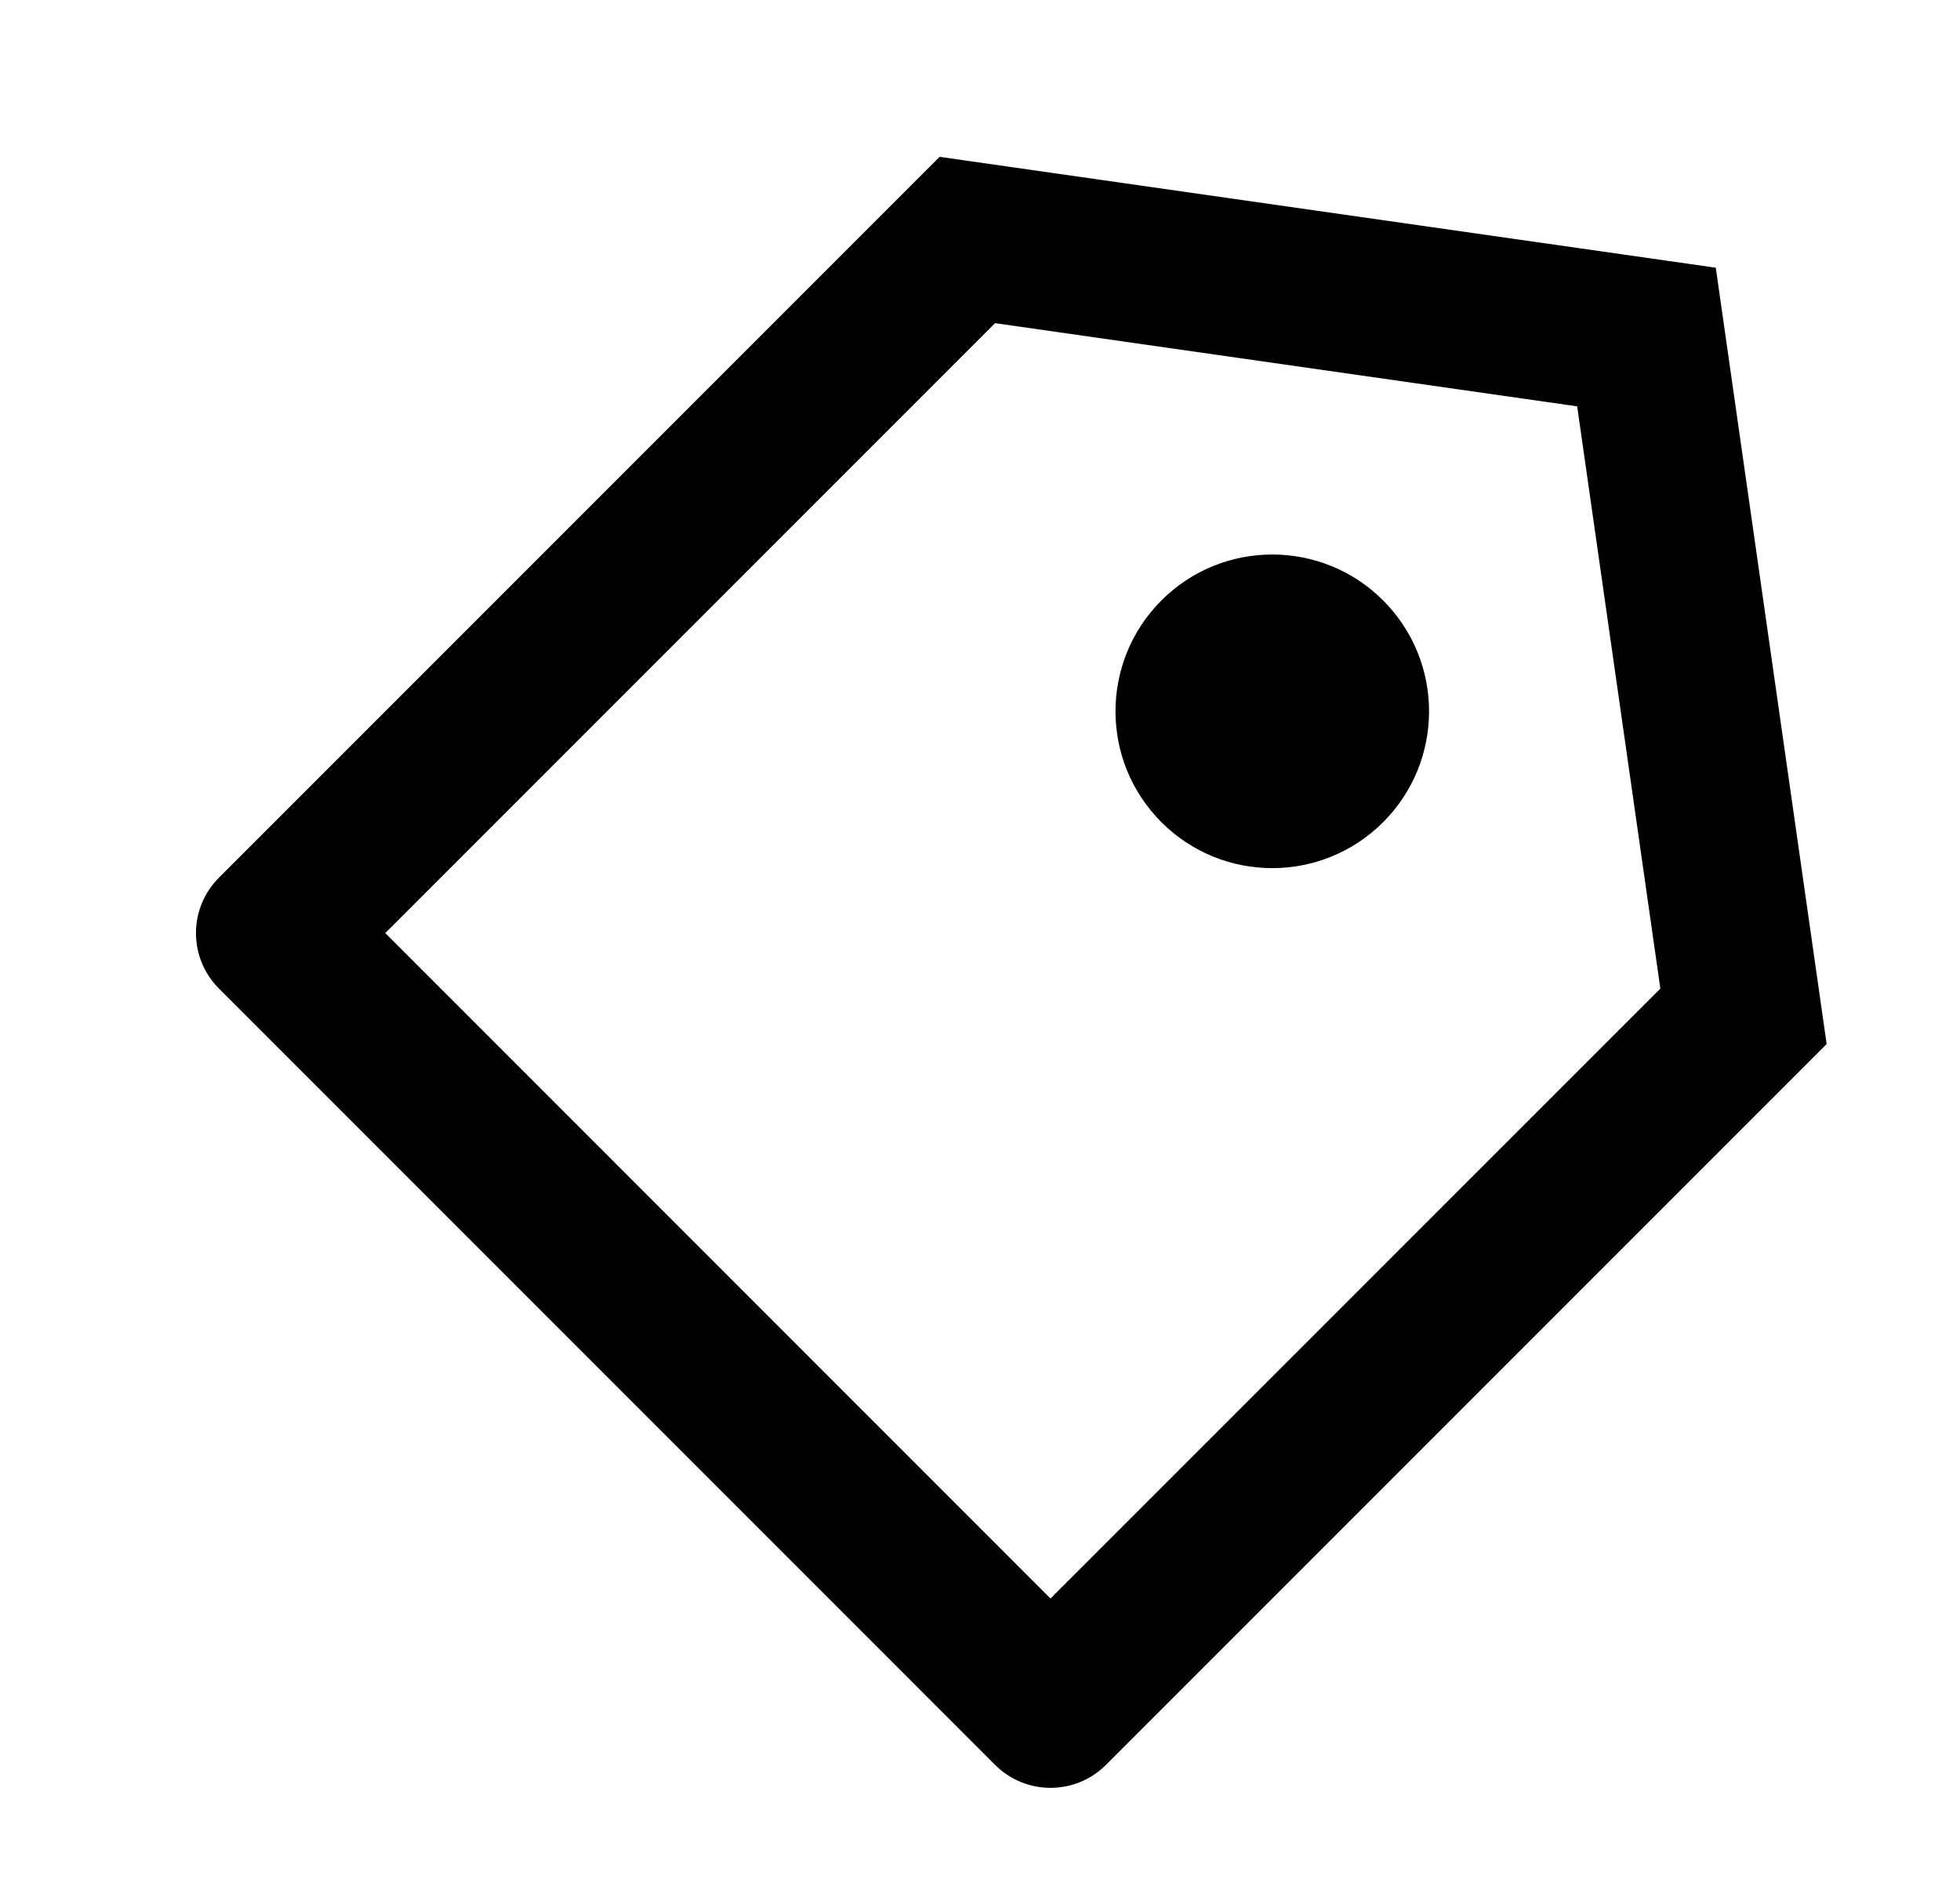 <svg width="25" height="24" viewBox="0 0 25 24" fill="none" xmlns="http://www.w3.org/2000/svg">
    <path id="Vector"
          d="M11.985 2L21.885 3.414L23.299 13.314L14.107 22.506C13.716 22.897 13.083 22.897 12.692 22.506L2.793 12.607C2.402 12.216 2.402 11.583 2.793 11.192L11.985 2ZM12.692 4.121L4.914 11.899L13.399 20.385L21.178 12.607L20.117 5.182L12.692 4.121ZM14.814 10.485C14.033 9.704 14.033 8.438 14.814 7.657C15.595 6.876 16.861 6.876 17.642 7.657C18.423 8.438 18.423 9.704 17.642 10.485C16.861 11.266 15.595 11.266 14.814 10.485Z"
          fill="currentColor"/>
</svg>
